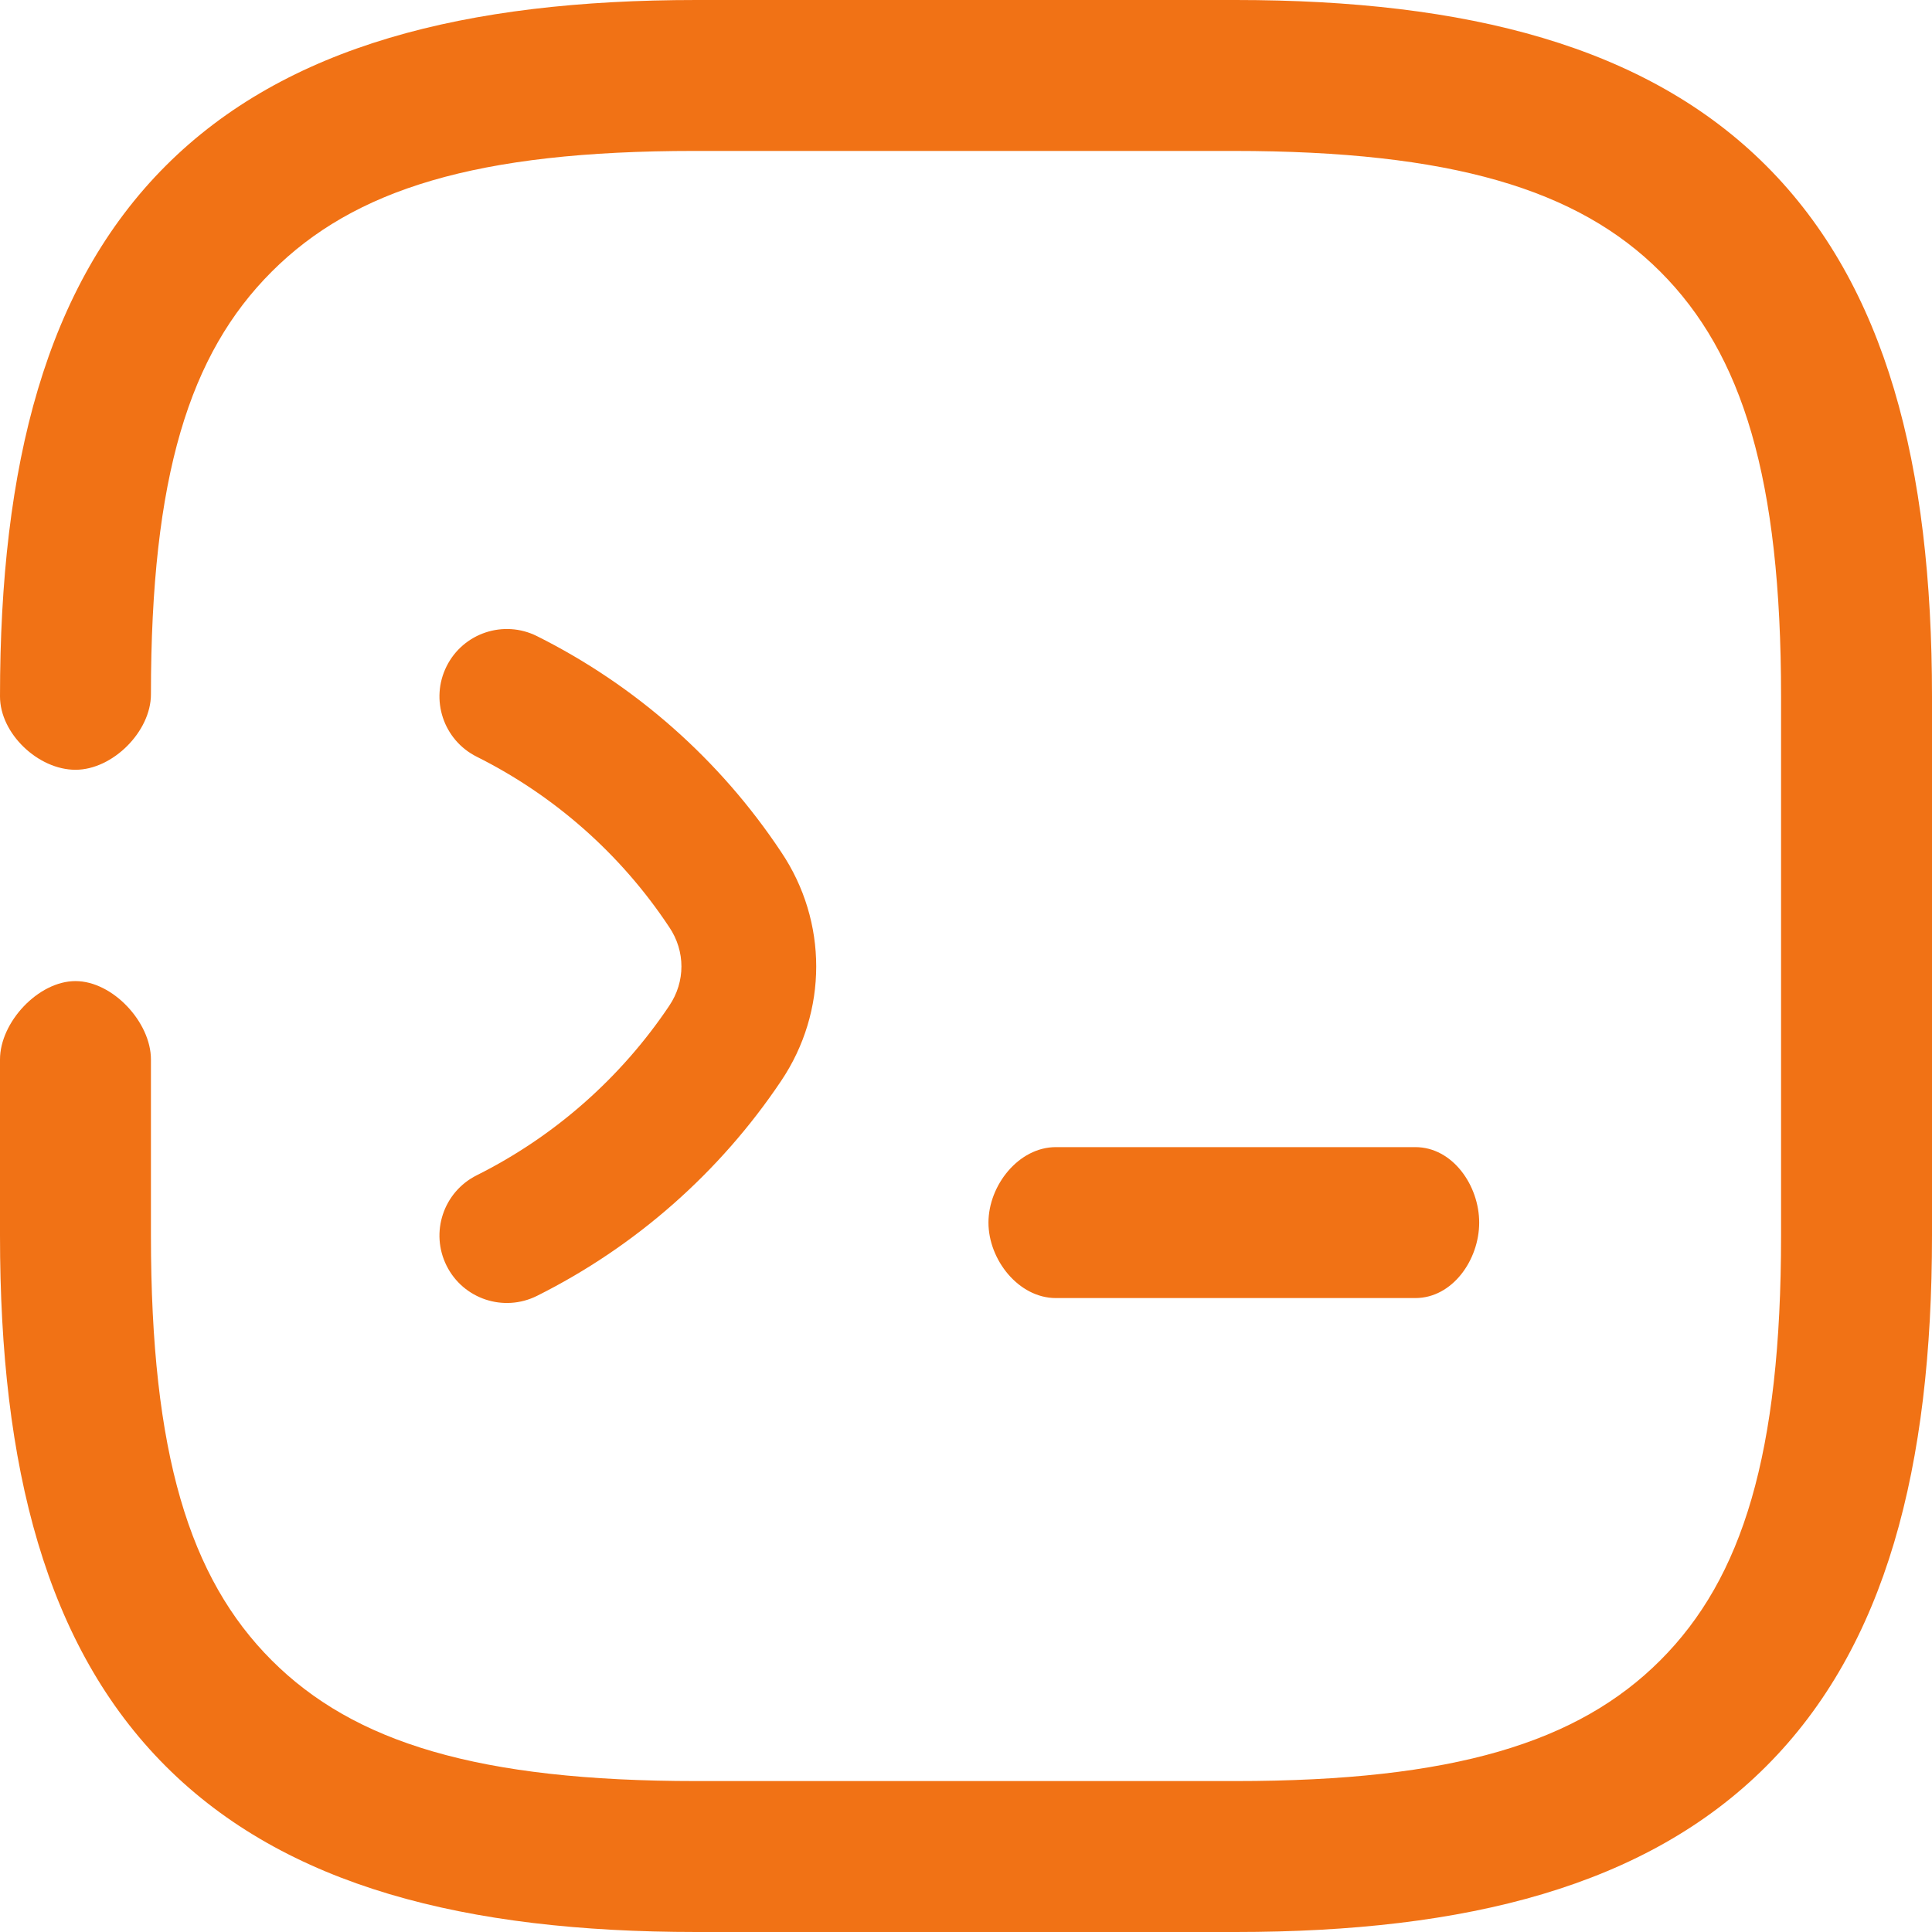 <svg width="64" height="64" viewBox="0 0 64 64" fill="none" xmlns="http://www.w3.org/2000/svg">
<path fill-rule="evenodd" clip-rule="evenodd" d="M5.491 5.491C9.463 1.519 15.408 0 23.07 0H40.93C48.592 0 54.537 1.519 58.509 5.491C62.481 9.463 64 15.408 64 23.07V40.93C64 48.592 62.481 54.537 58.509 58.509C54.537 62.481 48.592 64 40.93 64H23.07C15.408 64 9.463 62.481 5.491 58.509C1.519 54.537 0 48.592 0 40.93V35.096C0 33.863 1.267 32.5 2.5 32.5C3.733 32.5 5 33.863 5 35.096V40.93C5 48.152 6.275 52.275 9 55C11.725 57.725 15.848 59 23.07 59H40.93C48.152 59 52.275 57.725 55 55C57.725 52.275 59 48.152 59 40.93V23.07C59 15.848 57.725 11.725 55 9C52.275 6.275 48.082 5 40.861 5H23C15.778 5 11.725 6.275 9 9C6.275 11.725 5 15.778 5 23C5 24.233 3.733 25.5 2.5 25.5C1.267 25.5 0 24.303 0 23.07C0 15.408 1.519 9.463 5.491 5.491ZM14.794 22.071C15.345 20.968 16.686 20.521 17.789 21.073C21.052 22.704 23.848 25.167 25.881 28.23C27.425 30.53 27.424 33.506 25.877 35.805C23.847 38.834 21.052 41.296 17.789 42.927C16.686 43.478 15.345 43.032 14.794 41.929C14.242 40.826 14.689 39.485 15.792 38.933C18.363 37.648 20.569 35.705 22.17 33.317L22.172 33.313C22.707 32.519 22.707 31.511 22.172 30.716L22.163 30.703C20.565 28.292 18.362 26.352 15.792 25.067C14.689 24.515 14.242 23.174 14.794 22.071ZM34.977 38C33.744 38 32.744 39.267 32.744 40.5C32.744 41.733 33.744 43 34.977 43H46.884C48.117 43 49 41.733 49 40.5C49 39.267 48.117 38 46.884 38H34.977Z" fill="#F17215"/>
</svg>

